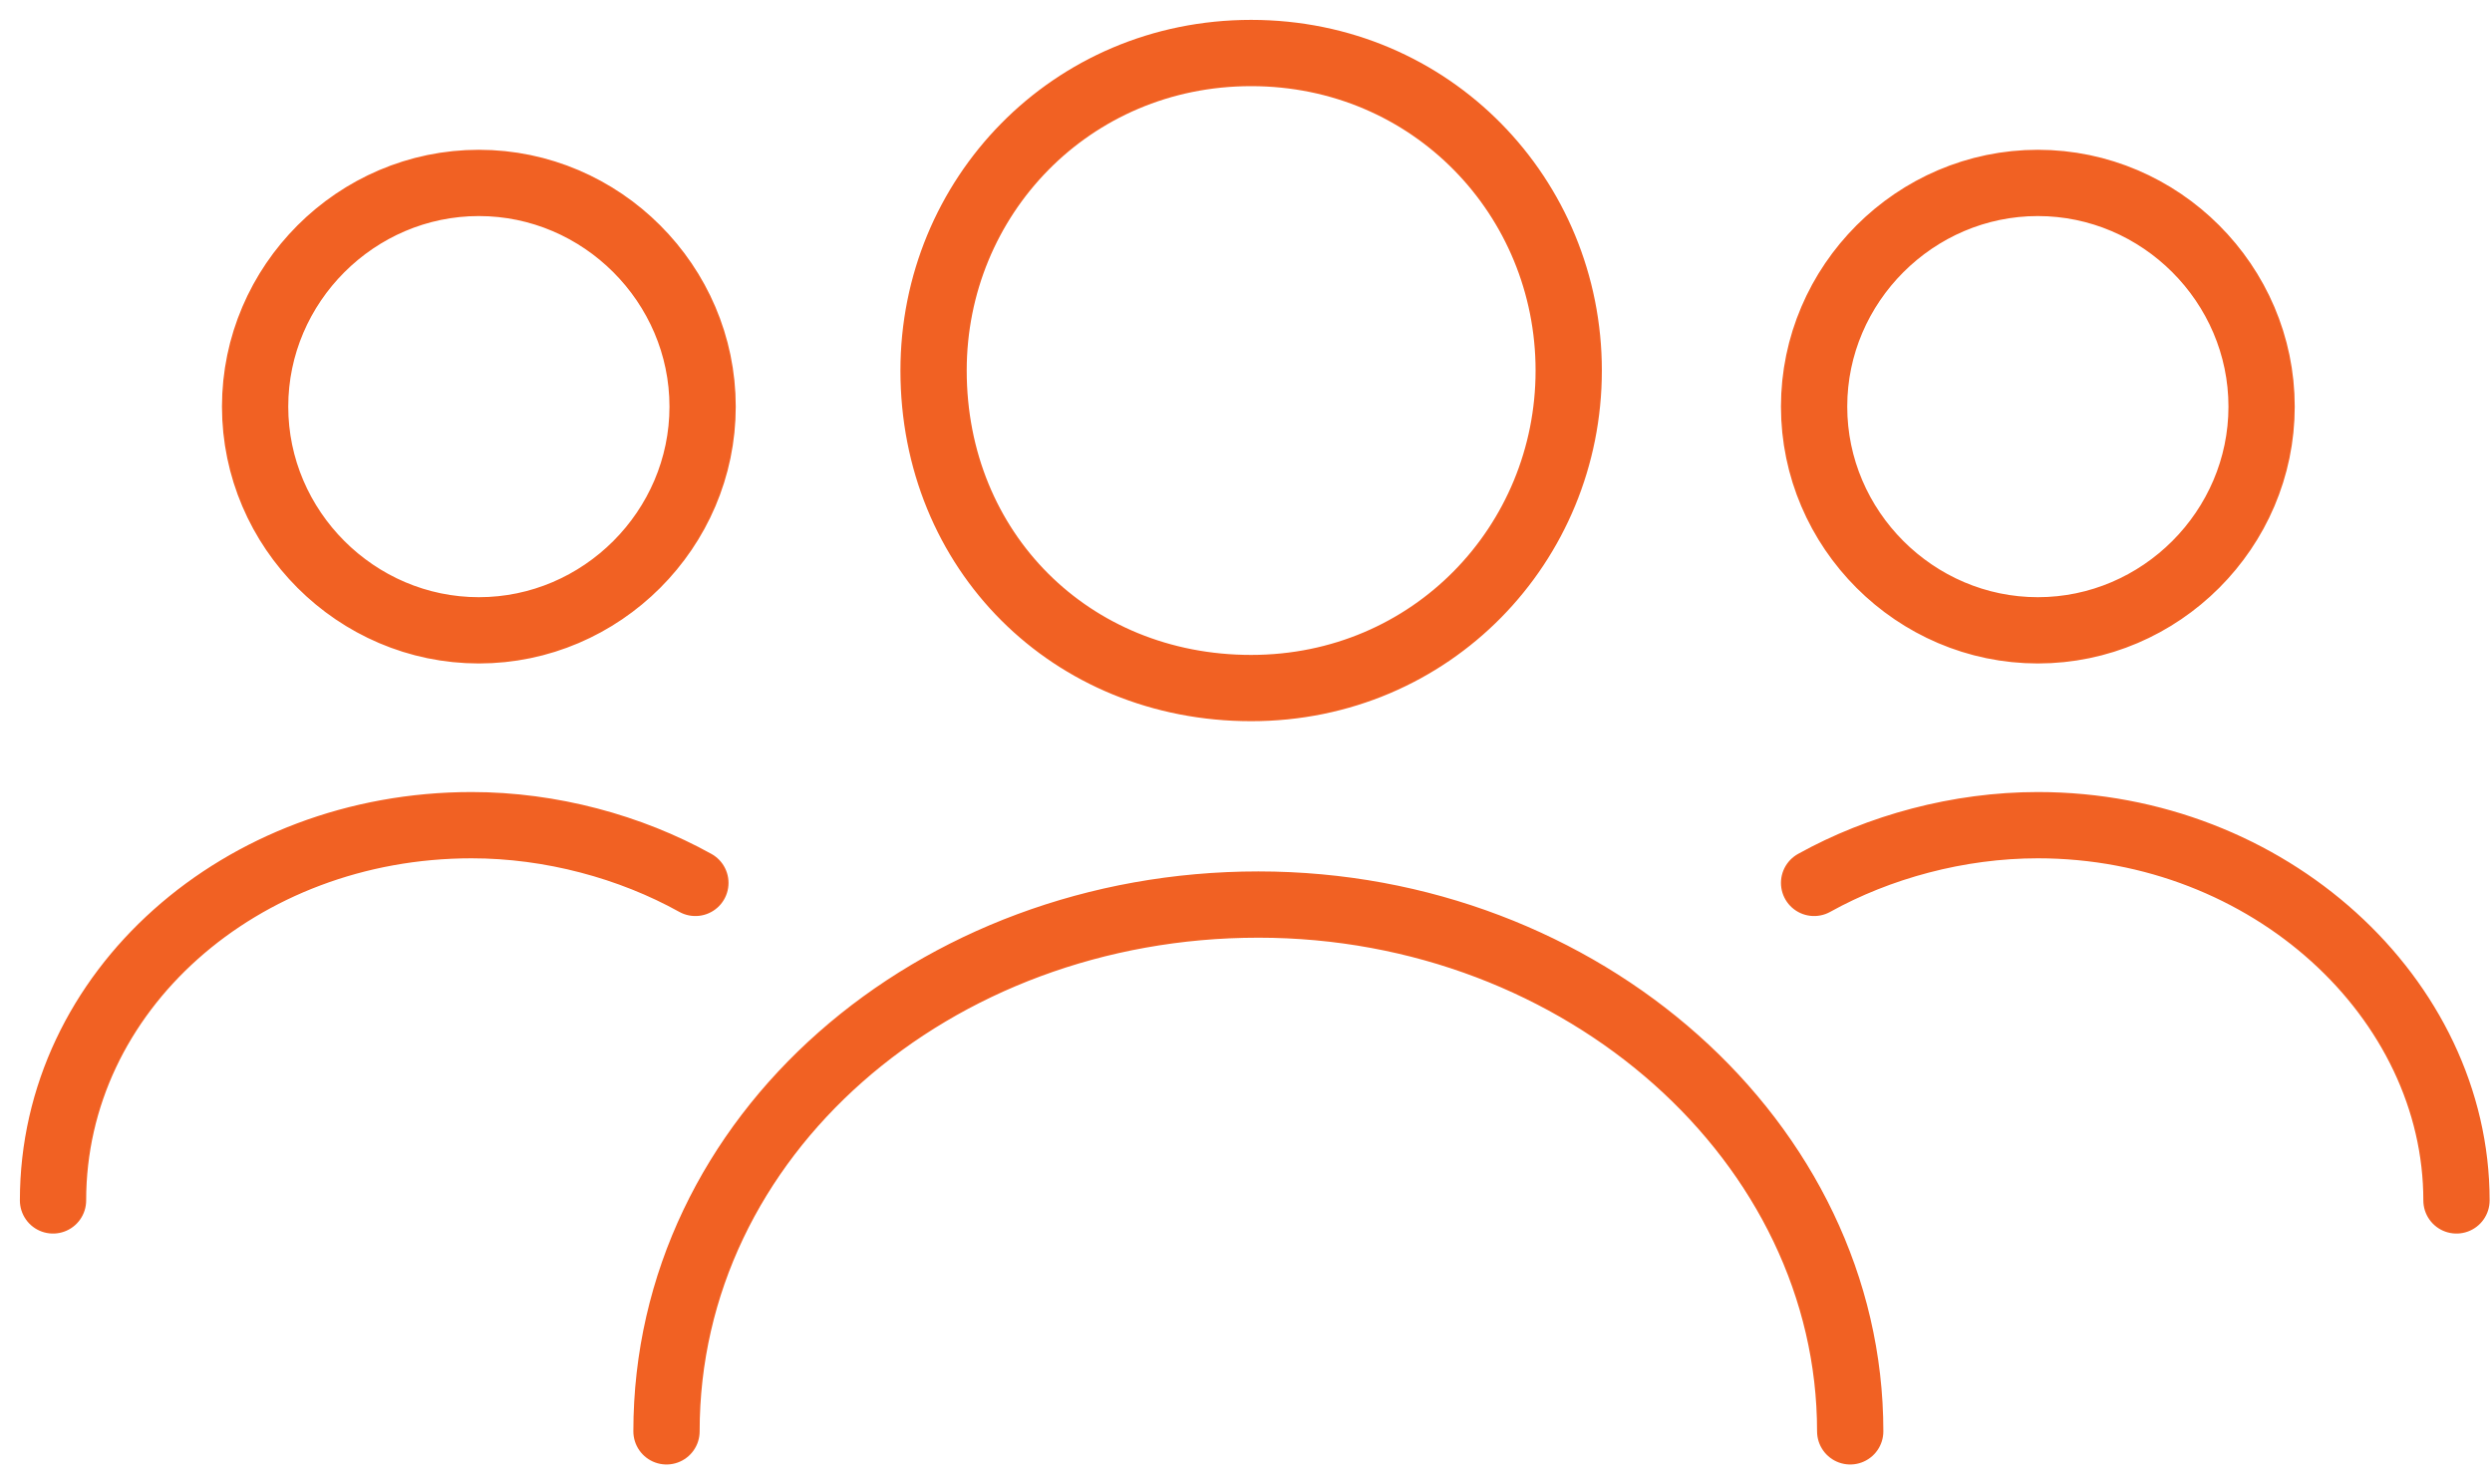 <svg width="94" height="56" viewBox="0 0 94 56" fill="none" xmlns="http://www.w3.org/2000/svg">
<path d="M69.791 54C69.791 43.11 59.717 34.126 47.466 34.126C35.215 34.126 25.141 42.838 25.141 54M92.66 45.288C92.66 37.665 85.581 31.131 76.869 31.131C73.874 31.131 70.88 31.948 68.429 33.309M26.23 33.309C23.78 31.948 20.785 31.131 17.791 31.131C9.079 31.131 2 37.393 2 45.288M59.173 13.979C59.173 20.513 54 25.958 47.194 25.958C40.388 25.958 35.215 20.785 35.215 13.979C35.215 7.445 40.388 2 47.194 2C54 2 59.173 7.445 59.173 13.979ZM76.869 6.901C72.241 6.901 68.429 10.712 68.429 15.34C68.429 19.969 72.241 23.78 76.869 23.78C81.497 23.78 85.309 19.969 85.309 15.34C85.309 10.712 81.497 6.901 76.869 6.901ZM9.623 15.34C9.623 19.969 13.435 23.78 18.063 23.78C22.691 23.78 26.503 19.969 26.503 15.34C26.503 10.712 22.691 6.901 18.063 6.901C13.435 6.901 9.623 10.712 9.623 15.34Z" stroke="#F16123" stroke-width="2.5" stroke-miterlimit="10" stroke-linecap="round" stroke-linejoin="round"/>
</svg>
